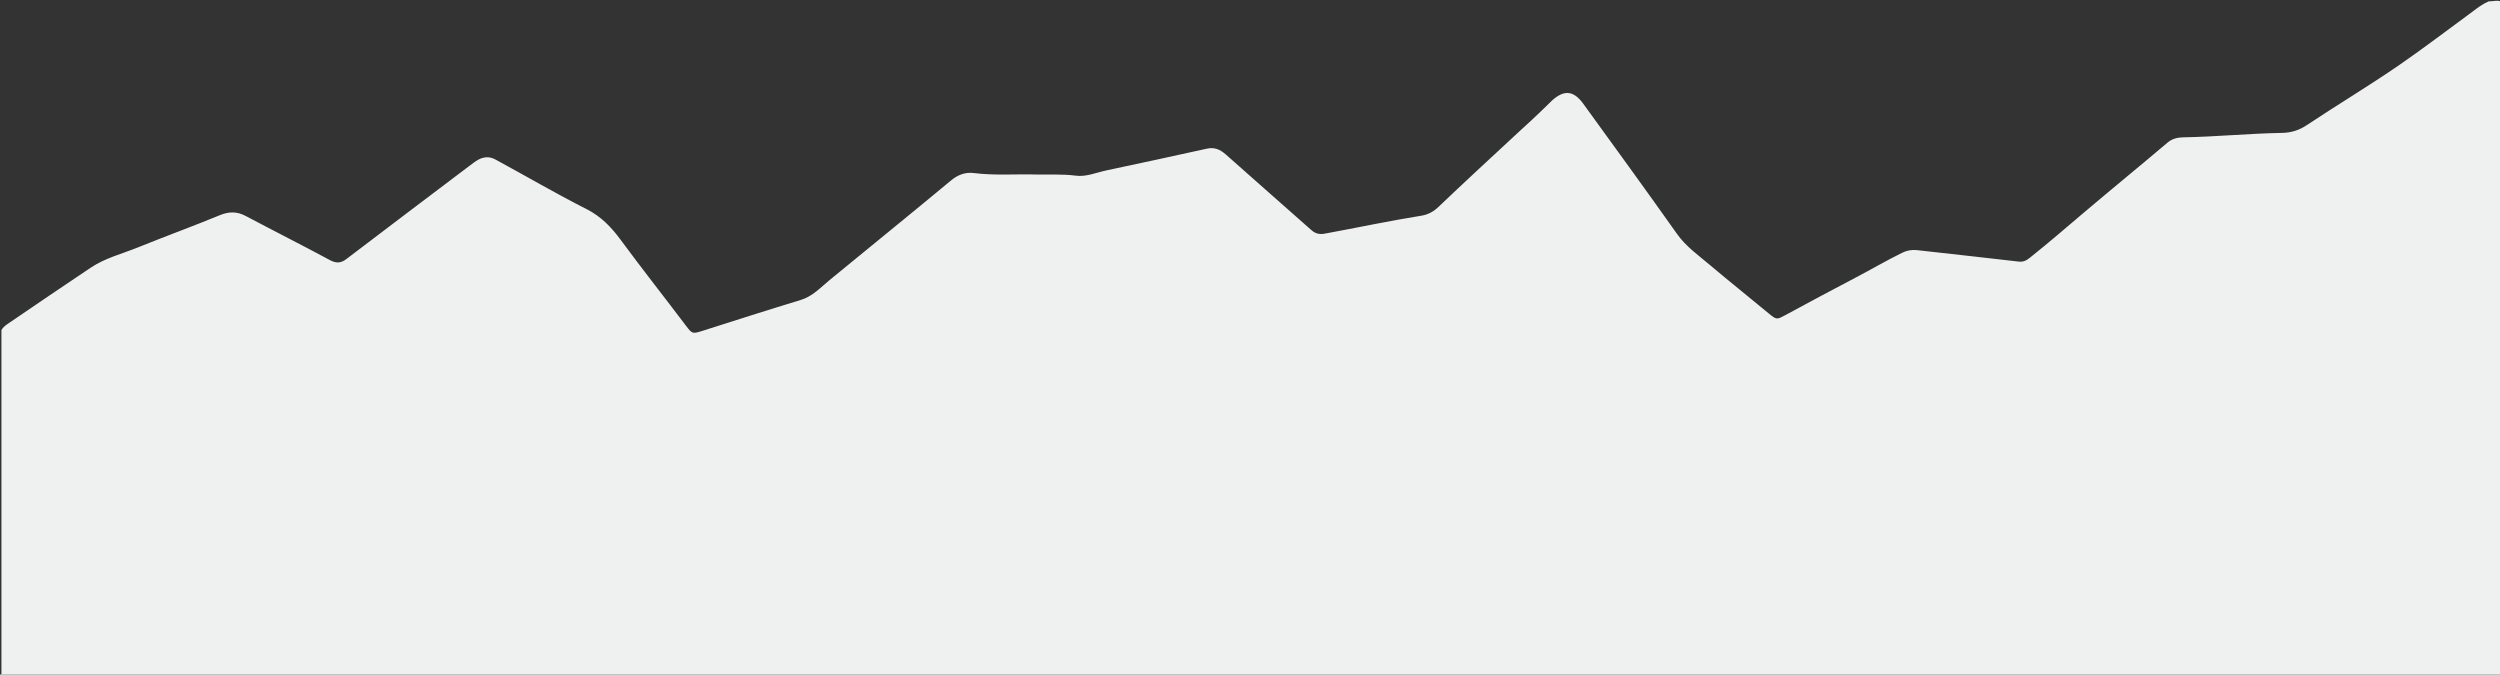 <?xml version="1.0" encoding="utf-8"?>
<!-- Generator: Adobe Illustrator 22.0.1, SVG Export Plug-In . SVG Version: 6.00 Build 0)  -->
<svg version="1.1" id="Capa_1" xmlns="http://www.w3.org/2000/svg" xmlns:xlink="http://www.w3.org/1999/xlink" x="0px" y="0px"
	 viewBox="0 0 1742 470" style="enable-background:new 0 0 1742 470;" xml:space="preserve">
<rect x="0" y="0" width="1742" height="470" fill="#333333" stroke="none"/>
<style type="text/css">
	.st0{fill:#EFF1F1;}
	.st1{fill:#FEFEFE;}
</style>
<path class="st0" d="M1734,1c3,0,7.2-1.2,8.7,0.3c1.5,1.5,0.3,5.7,0.3,8.7c0,153.3,0,306.7,0,460c-1.7,0.9-3.6,0.5-5.4,0.5
	c-577.1,0-1154.1,0-1731.2,0c-1.8,0-3.7,0.5-5.4-0.5c0-80,0-160,0-240c1-1.8,2.5-3,4.2-4.2c19.2-13.2,38.6-26.2,57.9-39.2
	c10.1-6.8,21.9-9.7,33-14.2c19-7.7,38.3-14.7,57.2-22.5c6.4-2.6,12-2.6,18.1,0.7c19.4,10.3,39.1,20.2,58.4,30.6
	c4.3,2.3,7.6,2.4,11.7-0.8c28.4-21.6,56.8-43.1,85.3-64.6c2.3-1.7,4.5-3.5,7-4.8c3.9-1.9,7.7-1.9,11.5,0.2
	c21.1,11.4,41.8,23.6,63.2,34.4c10.3,5.2,17.5,12.7,24.1,21.7c14.8,20.1,30.3,39.7,45.4,59.7c4.3,5.7,4.6,5.7,11.3,3.6
	C512.2,223.3,535,216,558,209c8.2-2.5,13.8-8.7,20-13.8c28.2-23.2,56.6-46.1,84.6-69.4c4.8-4,10-6,16.1-5.2c14.4,1.8,29,0.6,43.4,1
	c9.1,0.2,18.3-0.4,27.4,0.8c7.4,1,14.4-2.2,21.6-3.7c23.3-4.9,46.6-10,69.8-15.1c5.4-1.2,9.3,0.6,13.2,4
	c19.8,17.5,39.6,35.1,59.5,52.6c2.9,2.6,5.7,3.3,9.5,2.6c22.4-4.1,44.8-8.9,67.3-12.5c4.8-0.8,8.6-2.9,12.1-6.3
	c17.9-17.1,36.2-33.9,54.4-50.8c7-6.4,14-12.8,20.8-19.5c1.3-1.3,2.6-2.6,3.9-3.8c8.3-7.4,14.8-6.8,21.4,2.1
	c21.9,30.2,43.9,60.4,65.4,90.8c6.3,9,15,15,23.1,21.9c13.6,11.5,27.6,22.6,41.3,34c5.1,4.2,5.4,4,11,1
	c16.3-8.8,32.6-17.6,48.9-26.1c10.9-5.7,21.6-12,32.6-17.4c3.4-1.7,6.7-2.3,10.5-1.9c23.7,2.7,47.3,5.2,71,8
	c3.4,0.4,5.8-1.2,8.1-3.1c12.9-10.3,25.4-21.1,37.9-31.7c19.1-16.2,38.4-31.9,57.5-48.1c3-2.6,6.7-3.6,10.7-3.7
	c23.1-0.4,46.2-2.7,69.3-3.1c6.1-0.1,11.6-1.8,16.9-5.3c21.5-14.3,43.7-27.6,64.9-42.2c17.1-11.8,33.7-24.5,50.5-36.8
	C1726.3,5.5,1729.8,2.8,1734,1z"/>
<path class="st1" d="M1,470c580.7,0,1161.3,0,1742,0c-0.2,0.3,0.5,1-0.5,1c-1.3,0-2.7,0-4,0c-577.7,0-1155.3,0-1733-0.1
	C4,470.9,2.1,472.1,1,470z"/>
</svg>
